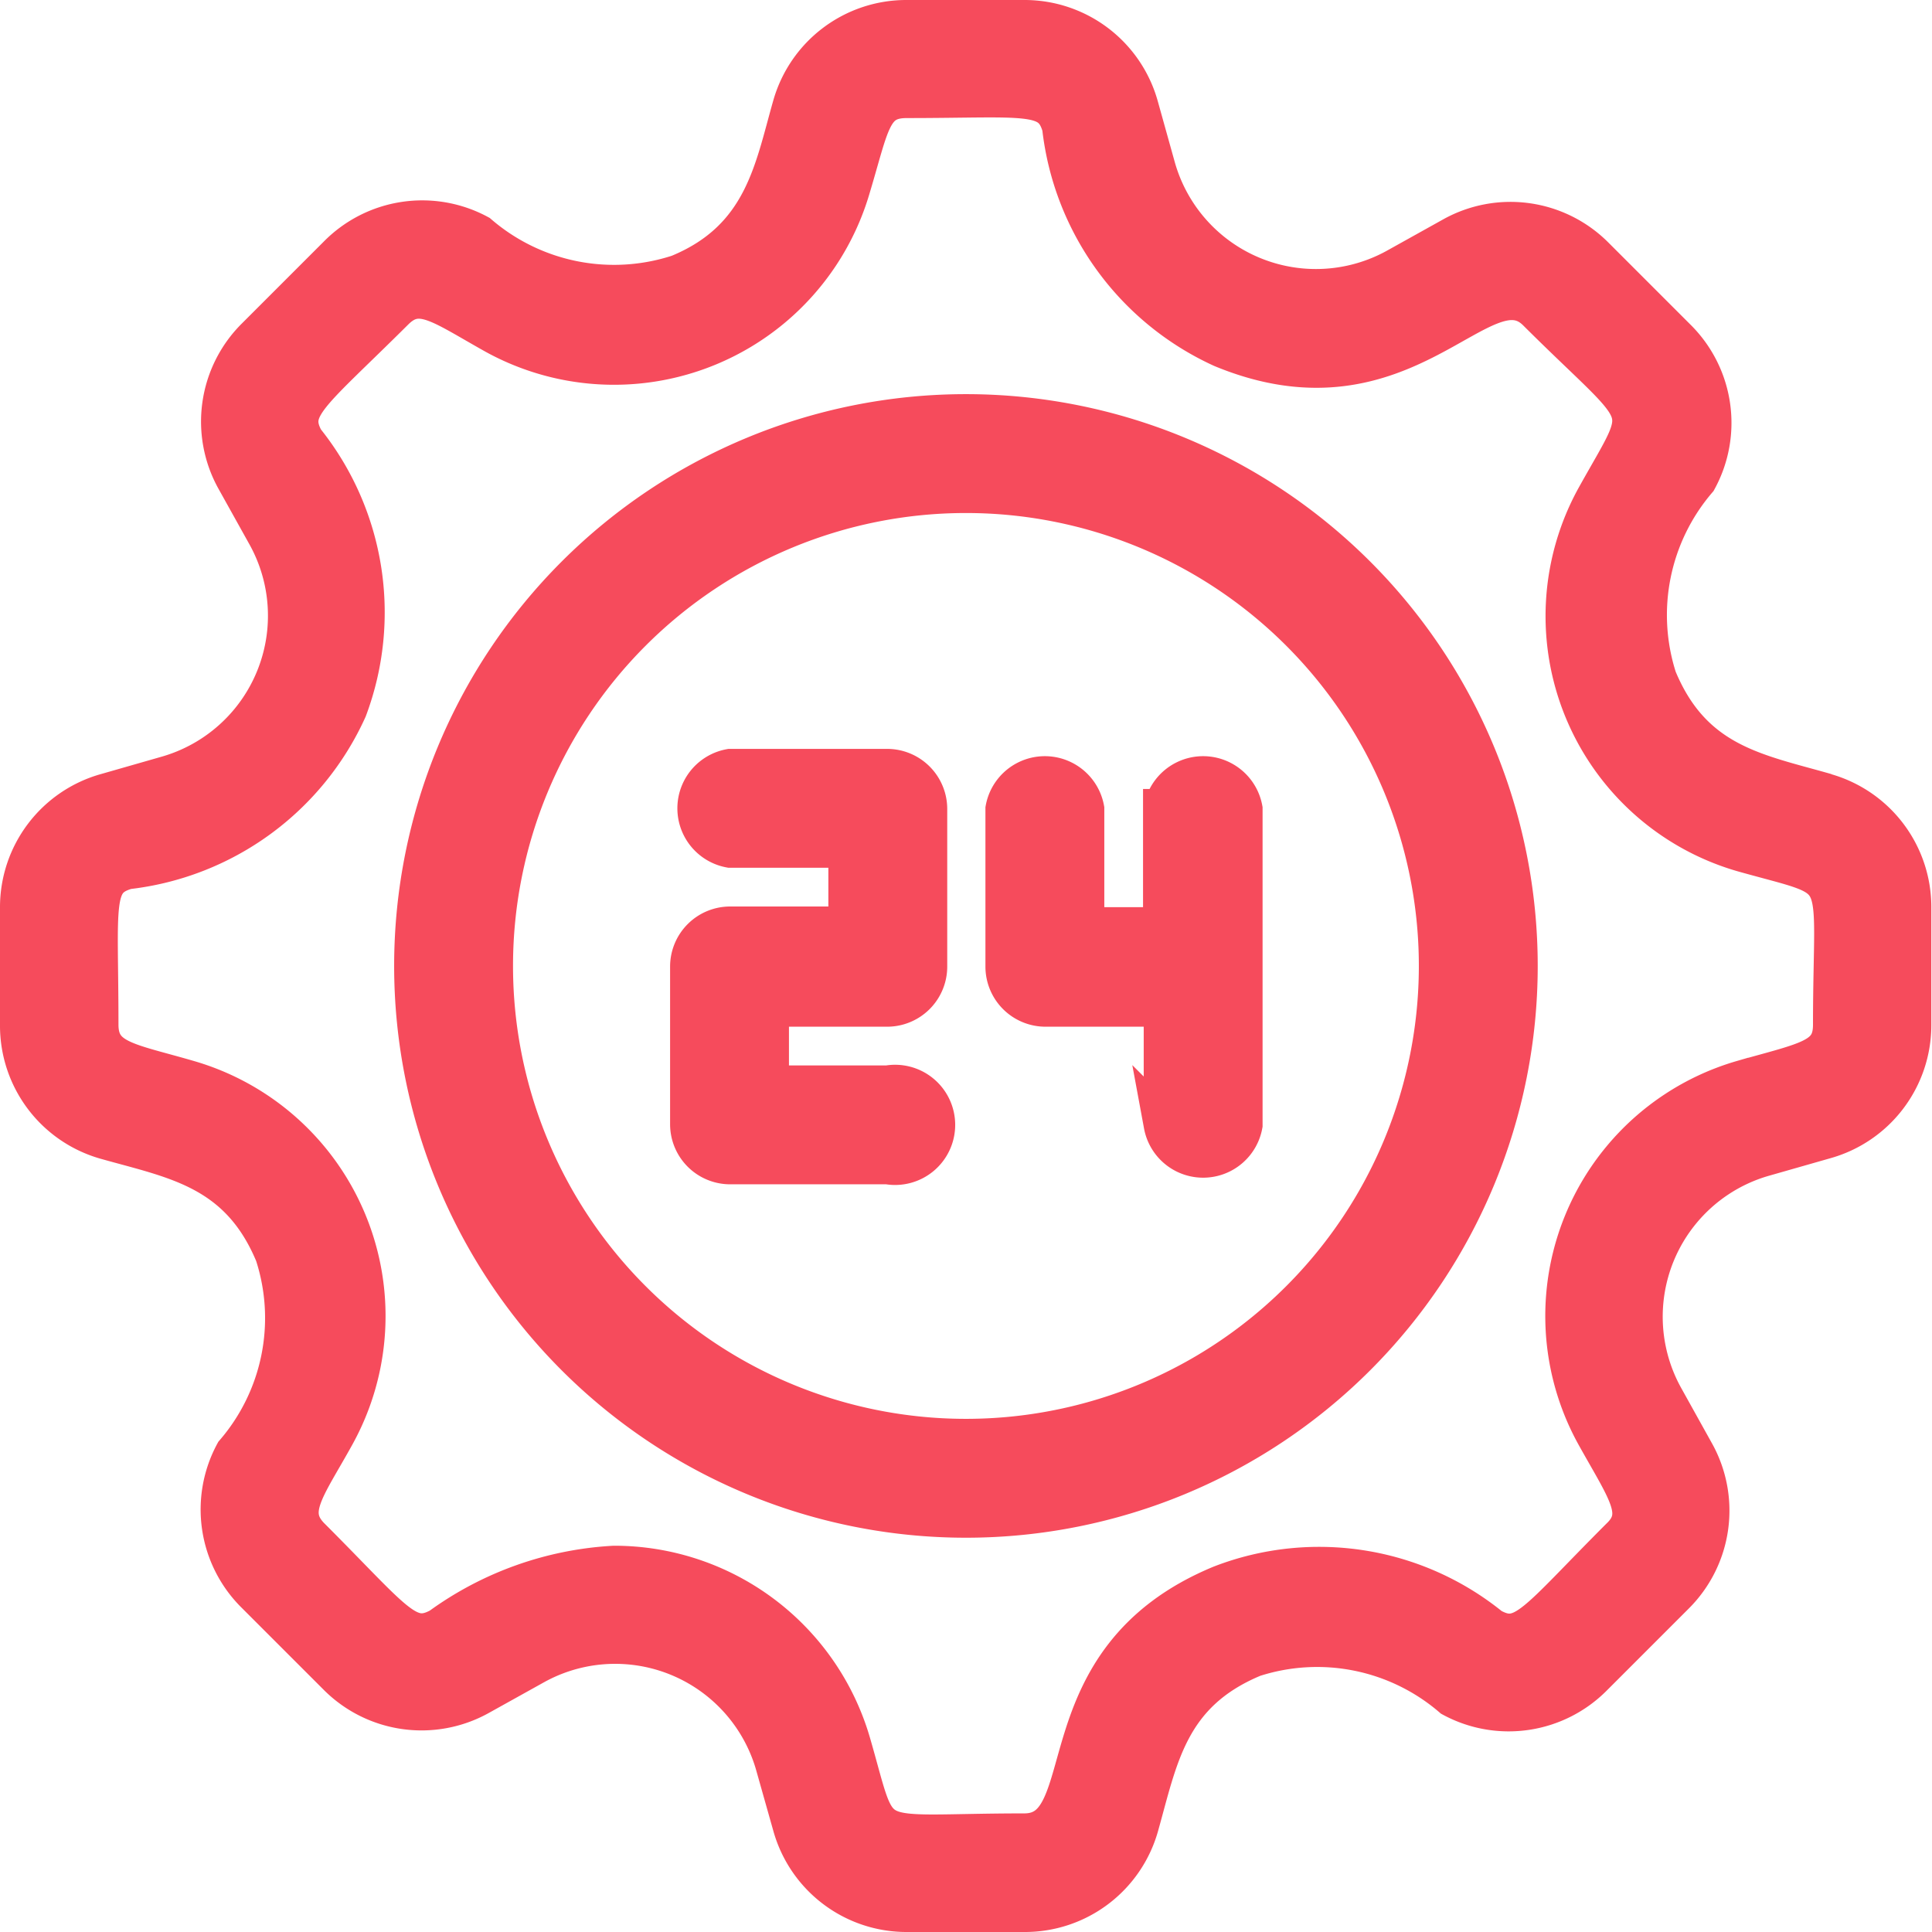 <svg xmlns="http://www.w3.org/2000/svg" width="14.465" height="14.465" viewBox="0 0 14.465 14.465">
  <g id="Service_24_hour_Gear_" data-name="Service 24 hour (Gear)" transform="translate(0.15 0.15)">
    <path id="Path_177031" data-name="Path 177031" d="M18.475,19H17.3a.3.3,0,0,0,0,.59h.885v.59H17.3a.3.3,0,0,0-.3.3v1.18a.3.3,0,0,0,.3.3h1.18a.3.3,0,1,0,0-.59H17.59v-.59h.885a.3.3,0,0,0,.3-.3V19.3A.3.3,0,0,0,18.475,19Zm2.066.3v.885h-.59V19.3a.3.3,0,0,0-.59,0v1.18a.3.3,0,0,0,.3.3h.885v.885a.3.3,0,0,0,.59,0V19.3a.3.3,0,0,0-.59,0Z" transform="translate(-11.983 -13.393)" fill="#f64b5c" stroke="#f64b5c" stroke-width="0.3"/>
    <path id="Path_177032" data-name="Path 177032" d="M14.131,10a4.131,4.131,0,1,0,4.131,4.131A4.131,4.131,0,0,0,14.131,10Zm0,7.672a3.541,3.541,0,1,1,3.541-3.541A3.541,3.541,0,0,1,14.131,17.672Z" transform="translate(-7.049 -7.049)" fill="#f64b5c" stroke="#f64b5c" stroke-width="0.3"/>
    <path id="Path_177033" data-name="Path 177033" d="M13.521,5.79c-.516-.148-1-.218-1.266-.859a1.558,1.558,0,0,1,.3-1.49.885.885,0,0,0-.156-1.056l-.614-.614a.885.885,0,0,0-1.056-.148l-.413.23A1.248,1.248,0,0,1,8.5,1.1L8.375.652A.885.885,0,0,0,7.522,0H6.637a.885.885,0,0,0-.853.643c-.136.475-.212,1-.853,1.263a1.558,1.558,0,0,1-1.5-.3.885.885,0,0,0-1.051.159l-.614.614a.885.885,0,0,0-.15,1.056l.23.413A1.248,1.248,0,0,1,1.1,5.66l-.454.13A.885.885,0,0,0,0,6.643v.885a.885.885,0,0,0,.643.853c.513.145,1,.218,1.266.859a1.55,1.55,0,0,1-.3,1.49.885.885,0,0,0,.156,1.051l.614.614a.885.885,0,0,0,1.056.15l.419-.233a1.248,1.248,0,0,1,1.8.744l.13.46a.885.885,0,0,0,.853.649h.885a.885.885,0,0,0,.853-.643c.145-.513.218-1,.859-1.266a1.554,1.554,0,0,1,1.49.3.885.885,0,0,0,1.051-.156l.614-.614a.885.885,0,0,0,.148-1.056l-.233-.419a1.248,1.248,0,0,1,.741-1.8l.466-.133a.885.885,0,0,0,.649-.853V6.637a.885.885,0,0,0-.643-.847Zm.053,1.732c0,.257-.189.277-.679.416A1.838,1.838,0,0,0,11.8,10.594c.233.419.372.59.183.77-.632.632-.726.812-.974.673a2.033,2.033,0,0,0-2.015-.319c-1.366.564-.885,1.859-1.475,1.859-1.225,0-1.065.133-1.3-.676a1.844,1.844,0,0,0-1.771-1.328,2.435,2.435,0,0,0-1.3.463c-.248.136-.342-.041-.974-.673-.195-.195-.035-.375.183-.77a1.838,1.838,0,0,0-1.1-2.656c-.446-.13-.67-.145-.67-.416,0-.915-.056-1.086.215-1.163a2.064,2.064,0,0,0,1.647-1.2,2.054,2.054,0,0,0-.322-2.01c-.136-.248.041-.345.673-.974.189-.189.354-.047.761.18a1.844,1.844,0,0,0,2.656-1.1c.145-.481.153-.67.422-.67.9,0,1.086-.056,1.163.215A2.07,2.07,0,0,0,9,2.452c1.375.57,1.951-.682,2.361-.271.859.856.85.655.44,1.393A1.838,1.838,0,0,0,12.9,6.229C13.71,6.457,13.574,6.309,13.574,7.522Z" transform="translate(0 0)" fill="#f64b5c" stroke="#f64b5c" stroke-width="0.3"/>
  </g>
</svg>
